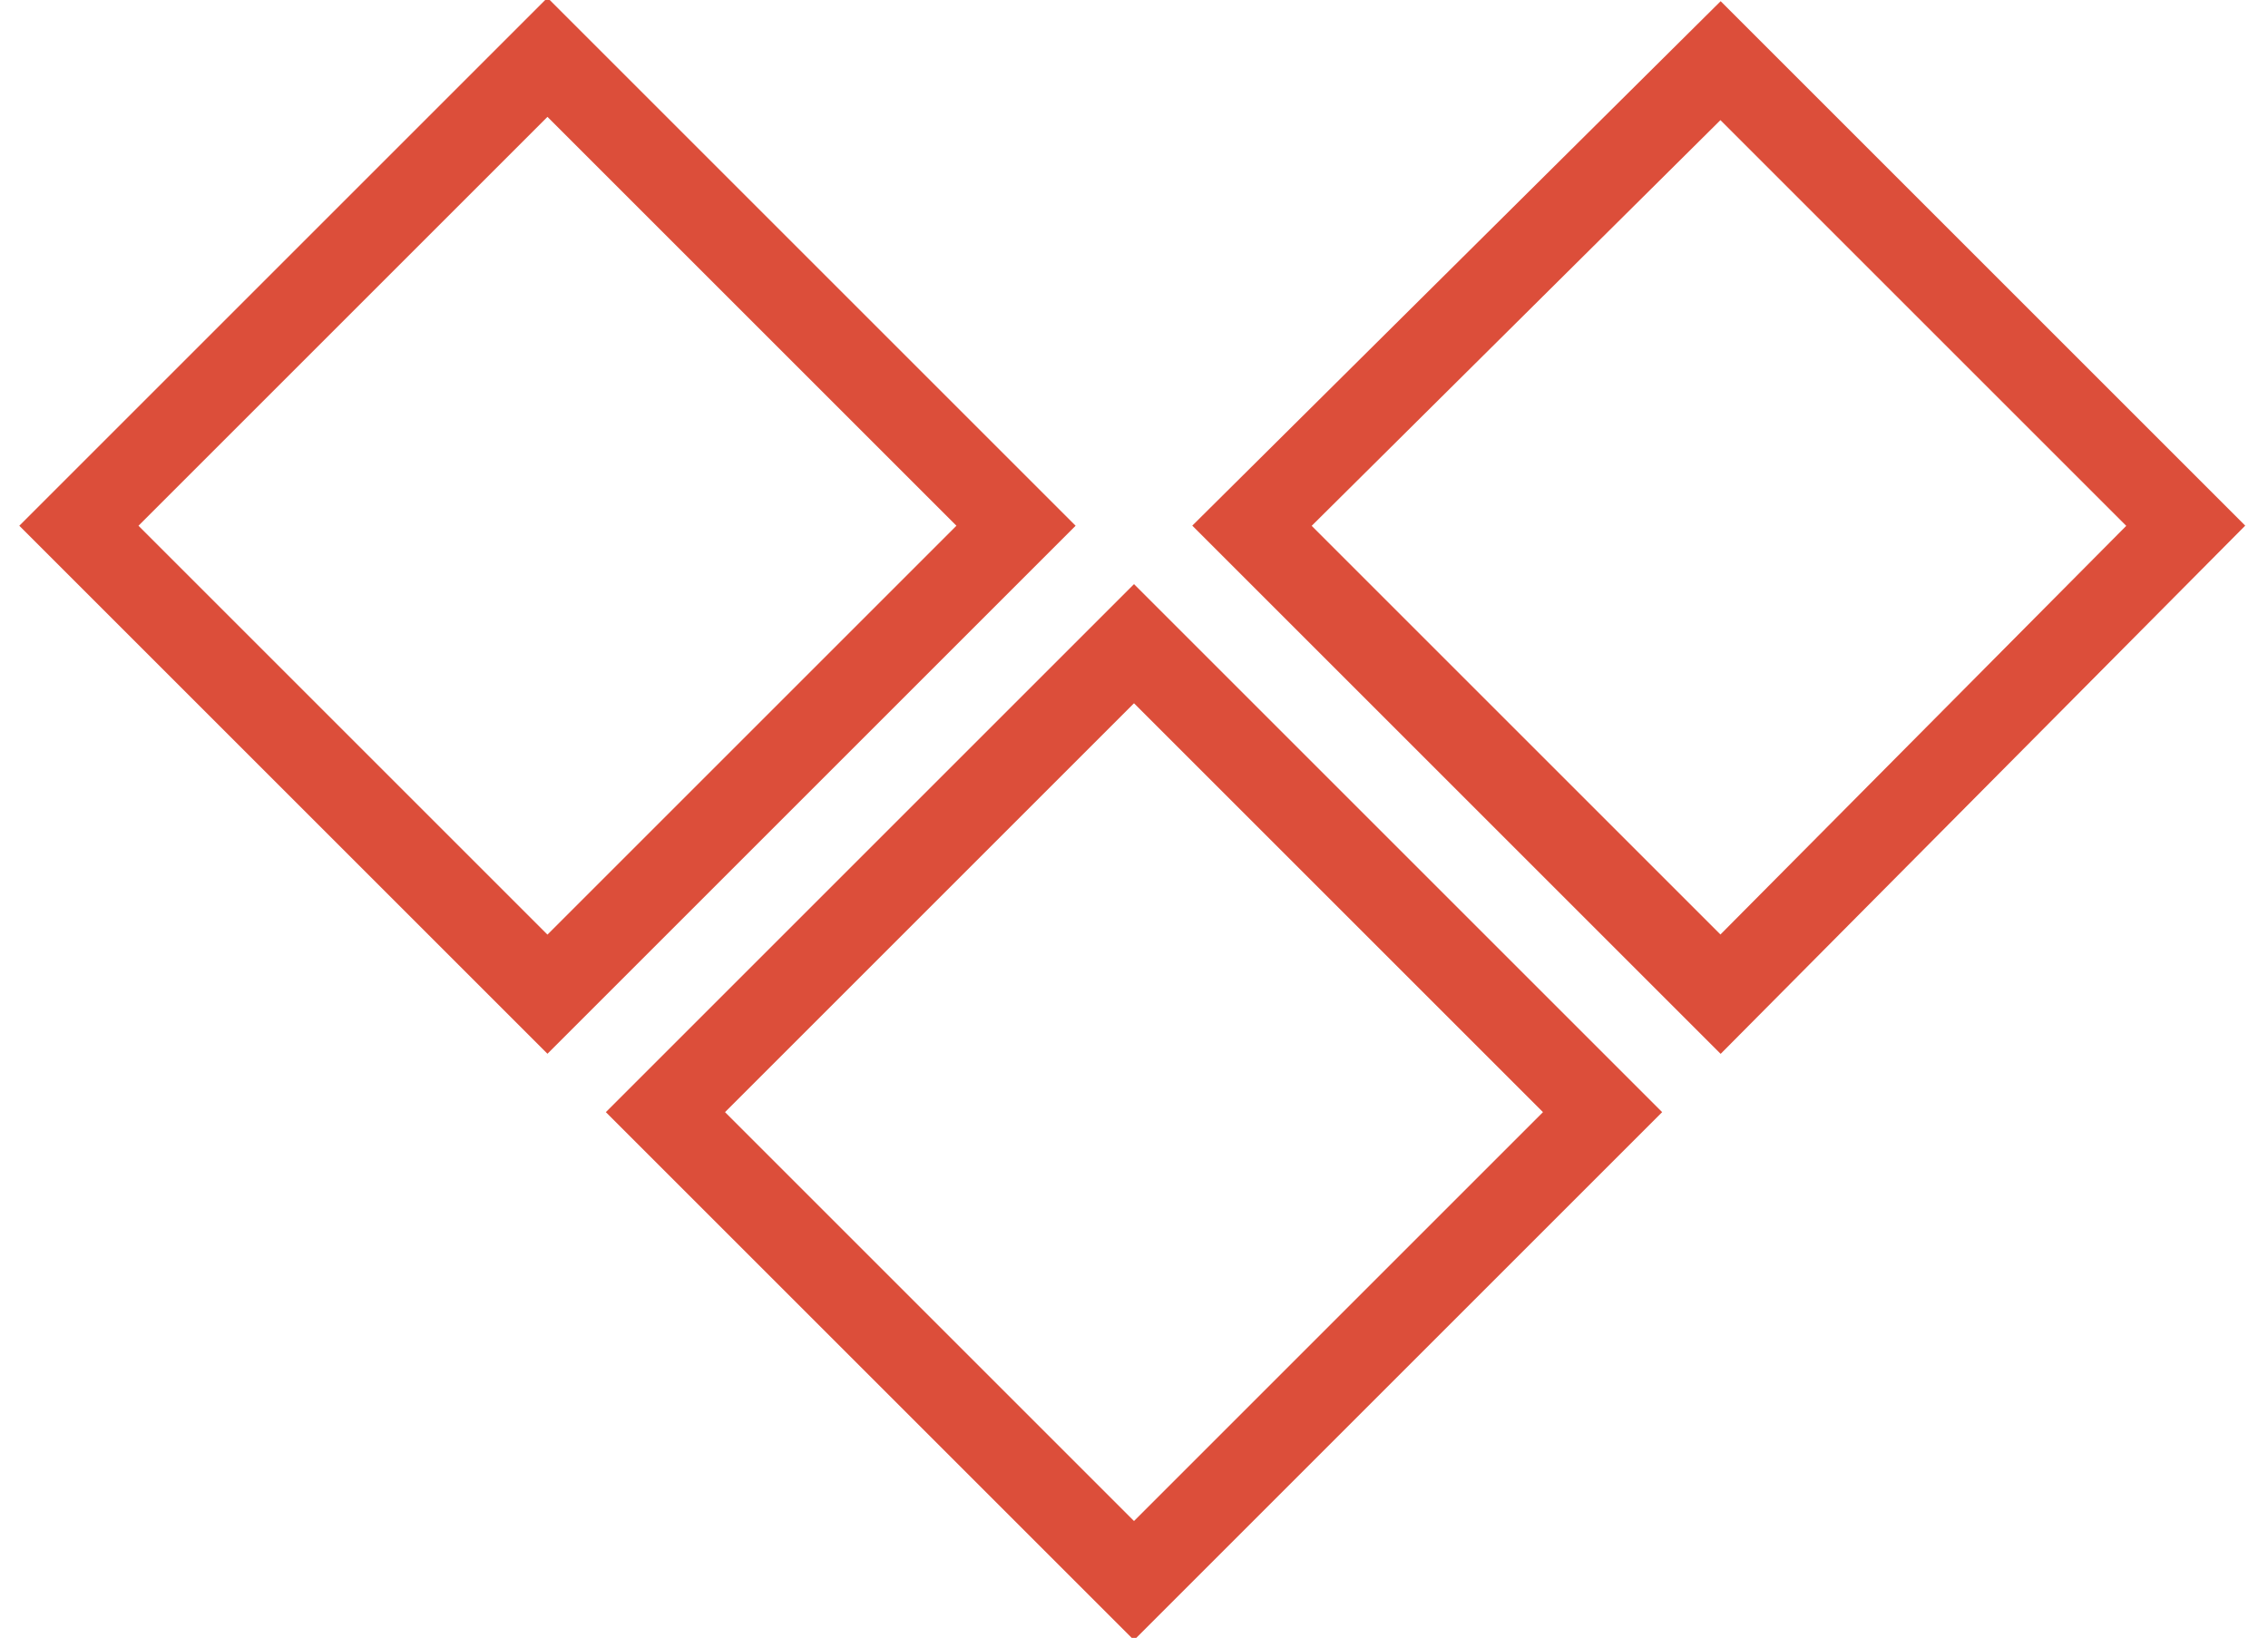 <?xml version="1.0" encoding="UTF-8"?> <!-- Creator: CorelDRAW --> <svg xmlns="http://www.w3.org/2000/svg" xmlns:xlink="http://www.w3.org/1999/xlink" xmlns:xodm="http://www.corel.com/coreldraw/odm/2003" xml:space="preserve" width="12.728mm" height="9.194mm" style="shape-rendering:geometricPrecision; text-rendering:geometricPrecision; image-rendering:optimizeQuality; fill-rule:evenodd; clip-rule:evenodd" viewBox="0 0 0.66 0.486"> <defs> <style type="text/css"> <![CDATA[ .str0 {stroke:#DC4E3A;stroke-width:0.025;stroke-miterlimit:22.926} .fil0 {fill:none;fill-rule:nonzero} ]]> </style> </defs> <g id="__x0023_Layer_x0020_1">  <g id="_105553335826080"> <polygon class="fil0 str0" points="0.156,0.017 0.295,0.156 0.156,0.295 0.017,0.156 "></polygon> <polygon class="fil0 str0" points="0.33,0.191 0.469,0.33 0.33,0.469 0.191,0.33 "></polygon> <polygon class="fil0 str0" points="0.504,0.018 0.642,0.156 0.504,0.295 0.365,0.156 "></polygon> </g> </g> </svg> 